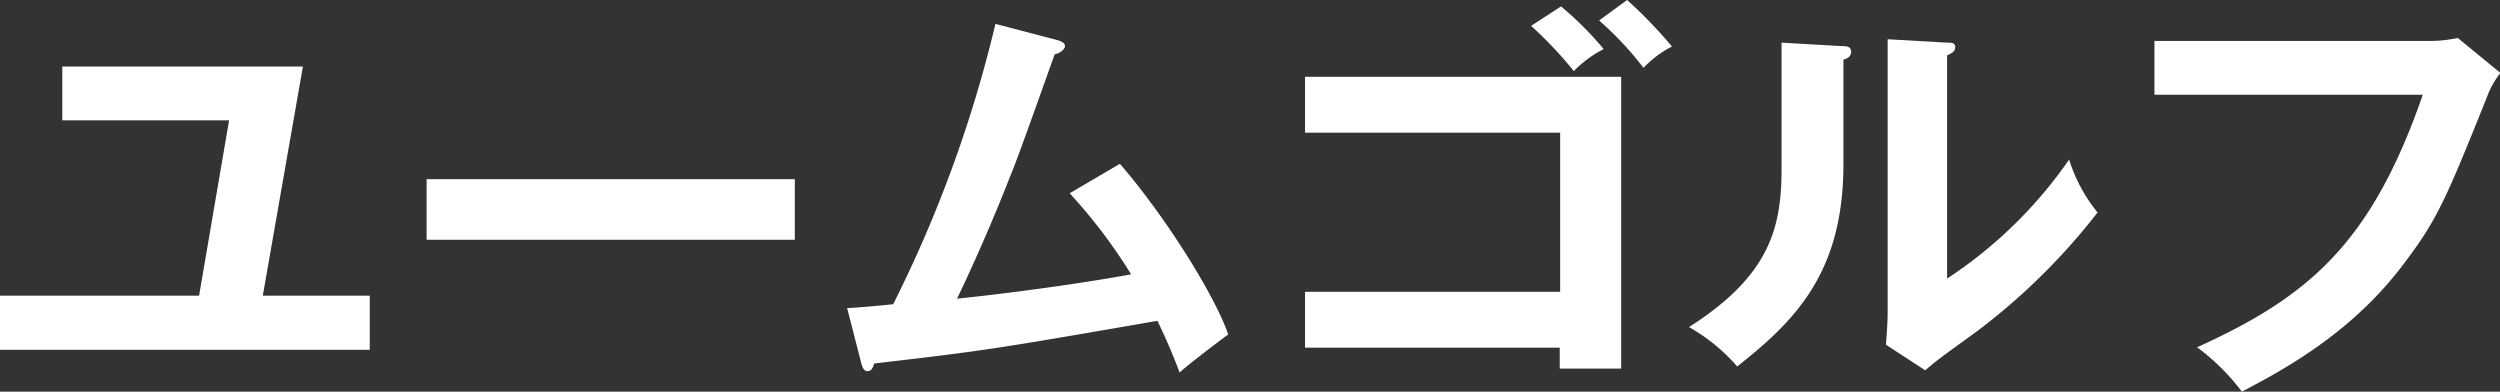 <svg xmlns="http://www.w3.org/2000/svg" viewBox="0 0 175.8 27.54"><rect x="0" y="0" width="175.8" height="27.54" fill="#333333" stroke="none"/><defs><style>.cls-1{fill:#fff;}</style></defs><title>logo</title><g id="Layer_2" data-name="Layer 2"><g id="contents"><path class="cls-1" d="M26,20.79V24.6H0V20.79H14L16.11,8.46H4.38V4.68H21.3L18.48,20.79Z"/><path class="cls-1" d="M55.89,12.6v4.26H30V12.6Z"/><path class="cls-1" d="M78.75,11.52c3.15,3.63,6.66,9.21,7.62,12-.18.12-2.58,1.92-3.42,2.67-.69-1.83-1.26-3-1.56-3.63-11.94,2.07-12.21,2.1-19.92,3-.12.42-.24.54-.48.54s-.36-.3-.42-.54l-1-3.9c.51,0,2.76-.21,3.24-.27A90.59,90.59,0,0,0,70,1.68l4.35,1.14c.33.09.54.21.54.42s-.33.51-.72.57c-.48,1.32-2.52,7.11-3,8.25-1.17,3-2.46,6-3.87,8.94,2.76-.27,8.43-1,12.24-1.71a37.61,37.61,0,0,0-4.32-5.7Z"/><path class="cls-1" d="M91.77,24.45V20.52h17.94V9.33H91.77V5.4H114V25.92h-4.32V24.45Zm18-24a23.34,23.34,0,0,1,3,3A8.12,8.12,0,0,0,110.67,5a27.73,27.73,0,0,0-3-3.18ZM114.42,0a32.68,32.68,0,0,1,3.15,3.27,7.5,7.5,0,0,0-2,1.5,22.85,22.85,0,0,0-3.12-3.33Z"/><path class="cls-1" d="M129.48,3.24c.3,0,.69,0,.69.39s-.3.48-.54.57v7.35c0,7.62-3.39,11-7.47,14.22A12.86,12.86,0,0,0,118.77,23c5.7-3.63,6.51-7,6.51-11.16V3ZM136.92,3c.33,0,.57,0,.57.33s-.3.42-.57.57V19.59a31.33,31.33,0,0,0,8.58-8.37,11.26,11.26,0,0,0,2,3.72,44.82,44.82,0,0,1-8.58,8.43c-2.49,1.8-2.76,2-3.54,2.67l-2.76-1.8c.06-.81.12-1.56.12-2.37V2.76Z"/><path class="cls-1" d="M170.76,2.88a9.51,9.51,0,0,0,2.07-.21l3,2.46a6,6,0,0,0-.93,1.65c-2.91,7.26-3.51,8.64-5.79,11.67-3.51,4.71-8,7.29-11.46,9.09a15.51,15.51,0,0,0-3.15-3.12c7.8-3.54,12.24-7.26,15.87-17.76H151.5V2.88Z"/></g></g></svg>